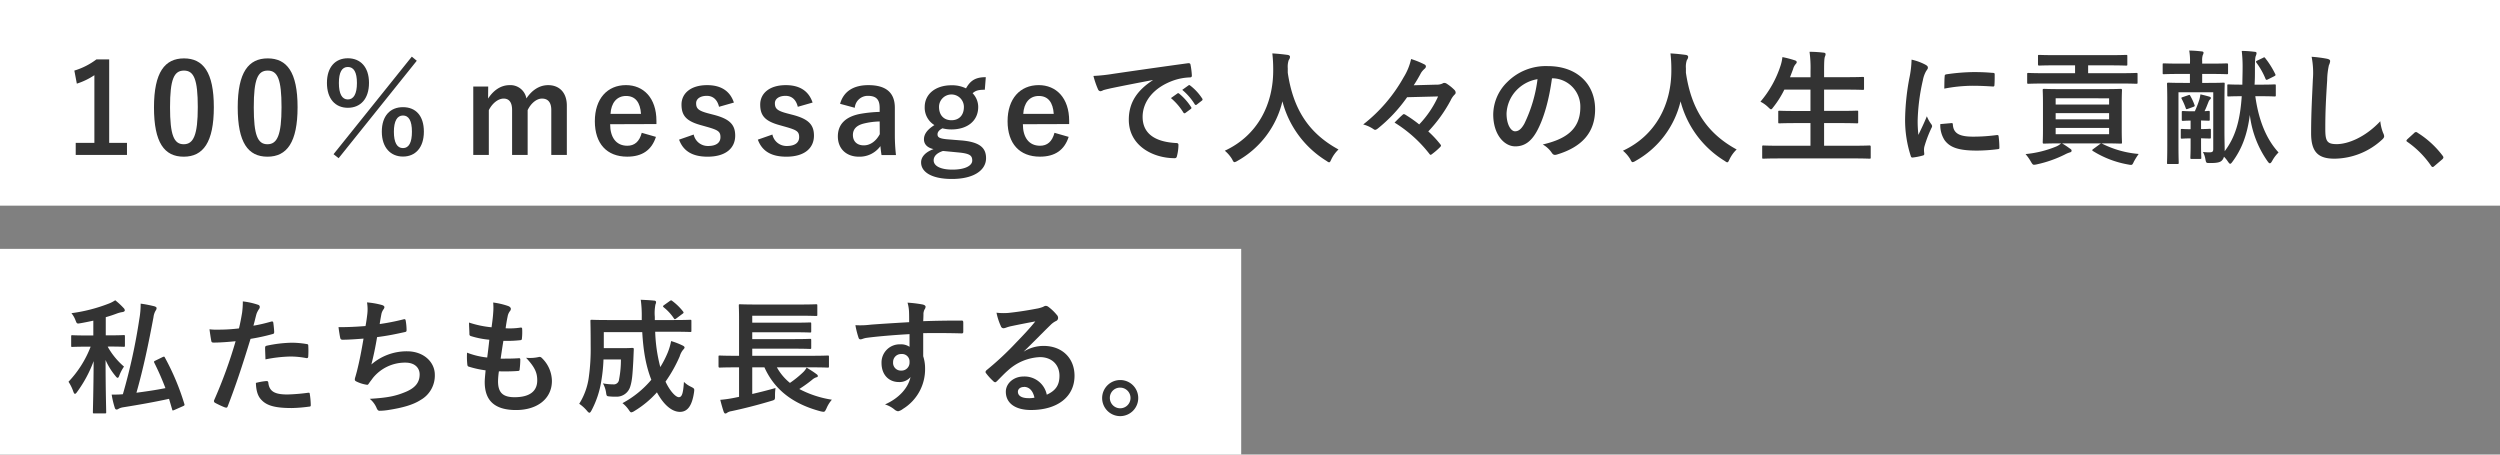 <svg xmlns="http://www.w3.org/2000/svg" viewBox="0 0 803.66 146.11"><rect x="0" y="0" width="803.66" height="146.11" fill="#808080" stroke="none"/><defs><style>.cls-1{fill:#fff;}.cls-2{fill:#333;}</style></defs><g id="レイヤー_2" data-name="レイヤー 2"><g id="txt"><rect class="cls-1" width="803.66" height="66.11"/><rect class="cls-1" y="80" width="399" height="66.11"/><path class="cls-2" d="M35.1,45.93h5.72v3.88H24.34V45.93h6V24.17a22.43,22.43,0,0,1-5.64,2.72l-.8-4.2A22.54,22.54,0,0,0,31,19.09H35.1Z"/><path class="cls-2" d="M68.74,34.45c0,11.32-3.44,15.92-9.68,15.92S49.5,45.85,49.5,34.53,53,18.77,59.14,18.77,68.74,23.17,68.74,34.45Zm-14.08,0c0,9,1.24,11.92,4.4,11.92s4.52-3,4.52-11.92-1.24-11.76-4.44-11.76S54.66,25.45,54.66,34.49Z"/><path class="cls-2" d="M95.66,34.45c0,11.32-3.44,15.92-9.68,15.92s-9.56-4.52-9.56-15.84,3.48-15.76,9.64-15.76S95.66,23.17,95.66,34.45Zm-14.08,0c0,9,1.24,11.92,4.4,11.92s4.52-3,4.52-11.92-1.24-11.76-4.44-11.76S81.58,25.45,81.58,34.49Z"/><path class="cls-2" d="M118.62,26.65c0,5.16-2.76,8-6.8,8s-6.72-2.88-6.72-8,2.72-7.92,6.72-7.92S118.62,21.49,118.62,26.65Zm-11.4,22.92,25.16-31.36,1.6,1.32L108.86,50.85Zm1.72-22.88c0,3.48,1,5.28,2.88,5.28s2.92-1.8,2.92-5.28-1-5.16-2.92-5.16S108.94,23.25,108.94,26.69Zm27.32,15.64c0,5.16-2.76,8-6.72,8s-6.8-2.88-6.8-8,2.72-7.88,6.8-7.88S136.26,37.17,136.26,42.33Zm-9.64,0c0,3.48,1,5.28,2.92,5.28s2.88-1.8,2.88-5.28-1-5.2-2.88-5.2S126.62,38.93,126.62,42.37Z"/><path class="cls-2" d="M156.9,31.69c1.72-2.64,4.08-4.32,6.92-4.32a5.21,5.21,0,0,1,5.4,4.28c1.72-2.6,4.12-4.28,7-4.28,3.56,0,6,2.36,6,6.6V49.81h-5V35.37c0-2.48-1.08-3.68-3-3.68-1.72,0-3.56,1.52-4.6,3.72v14.4h-5V35.37c0-2.52-1-3.68-2.72-3.68s-3.64,1.48-4.76,3.72v14.4h-5v-22h4.8Z"/><path class="cls-2" d="M196.14,39.93c0,4.16,1.88,6.92,5.52,6.92,2.28,0,3.88-1.28,4.64-4.16L210.86,44c-1.36,4.2-4.36,6.36-9.24,6.36-6.56,0-10.4-4.2-10.4-11.4s4-11.6,10-11.6c5.6,0,9.8,4.08,9.8,11.52v1Zm9.92-3.32c-.24-3.68-1.8-5.76-4.8-5.76s-4.8,2.24-5,5.76Z"/><path class="cls-2" d="M231.14,34.33c-.56-2.36-2-3.52-3.92-3.52-2.16,0-3.44,1-3.44,2.36,0,1.72.72,2.44,3.92,3.28l1.84.48c5,1.32,6.8,3.12,6.8,6.68,0,3.92-2.92,6.76-8.88,6.76-4.64,0-7.76-1.64-9.16-5.48L223,43.25a4.63,4.63,0,0,0,4.6,3.68c2.88,0,4-1.24,4-2.84,0-1.8-.76-2.28-4.24-3.28l-1.84-.52c-4.76-1.28-6.44-3-6.44-6.68,0-3.52,2.88-6.24,8.24-6.24,4.6,0,7.4,2,8.6,5.6Z"/><path class="cls-2" d="M256.46,34.33c-.56-2.36-2-3.52-3.92-3.52-2.16,0-3.44,1-3.44,2.36,0,1.72.72,2.44,3.92,3.28l1.84.48c5,1.32,6.8,3.12,6.8,6.68,0,3.92-2.92,6.76-8.88,6.76-4.64,0-7.76-1.64-9.16-5.48l4.68-1.64a4.63,4.63,0,0,0,4.6,3.68c2.88,0,4-1.24,4-2.84,0-1.8-.76-2.28-4.24-3.28l-1.84-.52c-4.76-1.28-6.44-3-6.44-6.68,0-3.52,2.88-6.24,8.24-6.24,4.6,0,7.4,2,8.6,5.6Z"/><path class="cls-2" d="M270.06,33.37c1.12-4,4.32-6,9.08-6,5.68,0,8.52,2.4,8.52,7.28v8.72a58.24,58.24,0,0,0,.36,6.48h-4.64c-.16-1-.24-1.6-.36-2.88a8.23,8.23,0,0,1-6.92,3.4c-4,0-6.76-2.52-6.76-6.52,0-3.84,2.4-6.32,7.16-7.24a42.15,42.15,0,0,1,6.28-.64V34.69c0-2.76-1.16-3.88-3.8-3.88a4.18,4.18,0,0,0-4.2,3.84Zm12.72,5.68a22.85,22.85,0,0,0-5,.64c-2.36.56-3.6,1.76-3.6,3.72s1.24,3.32,3.52,3.32c1.92,0,3.84-1.2,5.12-3.6Z"/><path class="cls-2" d="M316.58,28.85c-2.2,0-3,.32-3.92,1.12a6.38,6.38,0,0,1,1.8,4.4c0,4.56-3.56,7.24-8.64,7.24a11.28,11.28,0,0,1-2.84-.36c-1,.48-1.6,1.16-1.6,1.92,0,.92.52,1.36,3,1.6l5,.4c5.76.56,7.6,2.48,7.6,5.68,0,3.84-3.88,6.68-11,6.68-6.36,0-9.88-2.16-9.88-5.32,0-1.92,1.6-3.4,4-4.28-2-.44-3.08-1.56-3.08-3.16s1-3.08,3.36-4.56a6.55,6.55,0,0,1-3.12-5.8c0-4.24,3.56-7,8.6-7a10.21,10.21,0,0,1,4.68,1c1.44-2.6,3.16-3.6,6.36-3.6ZM303.14,48.53c-1.88.6-3,1.64-3,3,0,1.92,2.4,3,6,3,4.28,0,6.4-1.36,6.4-2.92s-.72-2.2-4-2.56Zm-1.28-14.2c0,2.84,1.68,4.32,4,4.32s4-1.48,4-4.28a4,4,0,1,0-8,0Z"/><path class="cls-2" d="M328.82,39.93c0,4.16,1.88,6.92,5.52,6.92,2.28,0,3.88-1.28,4.64-4.16L343.54,44c-1.36,4.2-4.36,6.36-9.24,6.36-6.56,0-10.4-4.2-10.4-11.4s4-11.6,10-11.6c5.6,0,9.8,4.08,9.8,11.52v1Zm9.92-3.32c-.24-3.68-1.8-5.76-4.8-5.76s-4.8,2.24-5,5.76Z"/><path class="cls-2" d="M370.58,25.73c-4.88.92-9.16,1.76-13.44,2.64-1.52.36-1.92.44-2.52.64a2.34,2.34,0,0,1-.88.32.94.94,0,0,1-.76-.6,27.87,27.87,0,0,1-1.48-4.32,55.18,55.18,0,0,0,6.36-.68c4.92-.72,13.72-2,24-3.4.6-.08.8.16.84.44a22.85,22.85,0,0,1,.44,3.52c0,.48-.24.6-.76.6a17.78,17.78,0,0,0-4.87.88c-6.8,2.32-10.2,7-10.2,11.8,0,5.16,3.68,8,10.64,8.4.63,0,.88.16.88.6a14.74,14.74,0,0,1-.44,3.44c-.12.6-.28.84-.77.84-7,0-14.75-4-14.75-12.36,0-5.68,2.84-9.52,7.68-12.68Zm7.91,4.32c.2-.16.37-.12.61.08a18.62,18.62,0,0,1,3.79,4.28.4.4,0,0,1-.12.64l-1.68,1.24a.42.42,0,0,1-.68-.12,19.58,19.58,0,0,0-4-4.64Zm3.56-2.6c.24-.16.36-.12.6.08a16.7,16.7,0,0,1,3.8,4.12.46.46,0,0,1-.12.72l-1.6,1.24a.41.41,0,0,1-.68-.12,19.1,19.1,0,0,0-4-4.6Z"/><path class="cls-2" d="M428,51.17c-.32.68-.44,1-.72,1s-.44-.16-.92-.48a31.9,31.9,0,0,1-14.11-19.12,29.83,29.83,0,0,1-14.48,19.16,2.57,2.57,0,0,1-.92.4c-.28,0-.44-.28-.8-1a11,11,0,0,0-2.32-2.68c10.52-4.88,15.64-14.88,15.56-26.08,0-1.76-.08-3.44-.28-5.2,1.56.08,3.48.28,4.92.48.52.08.76.32.76.64a1.72,1.72,0,0,1-.4,1,6.53,6.53,0,0,0-.32,2.64c0,.48,0,1,0,1.44,1.72,11.72,6.75,19.48,16.31,24.68A10.88,10.88,0,0,0,428,51.17Z"/><path class="cls-2" d="M452.34,31.25a48.86,48.86,0,0,1-9.44,10.08c-.36.24-.56.4-.8.4a.77.77,0,0,1-.48-.16,10.75,10.75,0,0,0-3.4-1.56,50.35,50.35,0,0,0,13-15.16,18.82,18.82,0,0,0,2.4-5.88,27.33,27.33,0,0,1,4.4,1.8.71.71,0,0,1,.36.6,1,1,0,0,1-.36.68,6.37,6.37,0,0,0-1.2,1.36c-.64,1.24-1.68,3-2.36,4l7.32-.2a4.12,4.12,0,0,0,2-.4.88.88,0,0,1,.52-.16,1.39,1.39,0,0,1,.8.28,14.26,14.26,0,0,1,2.47,2,1.26,1.26,0,0,1,.37.84.76.76,0,0,1-.25.56,6.25,6.25,0,0,0-1.35,1.92,45.6,45.6,0,0,1-7.2,10,32.38,32.38,0,0,1,3.76,4c.2.24.32.4.32.56s-.12.32-.36.56a21.73,21.73,0,0,1-2.52,2.16c-.2.16-.32.24-.44.24s-.28-.12-.44-.36a42.37,42.37,0,0,0-11.16-10c.88-.88,1.68-1.72,2.52-2.44.2-.2.32-.28.48-.28a1.2,1.2,0,0,1,.56.24A39.92,39.92,0,0,1,456.22,40a32,32,0,0,0,6.08-9Z"/><path class="cls-2" d="M498.9,25.21c-.92,6.8-2.6,13-5,17.24-1.72,3-3.8,4.6-6.8,4.6-3.52,0-7.08-3.76-7.08-10.28a14.74,14.74,0,0,1,4.52-10.4,17.5,17.5,0,0,1,13-5.12c9.6,0,15.23,5.92,15.23,13.88,0,7.44-4.19,12.12-12.31,14.56-.84.24-1.2.08-1.72-.72a8.48,8.48,0,0,0-2.8-2.52c6.76-1.6,12.08-4.4,12.08-12a9.09,9.09,0,0,0-9-9.28Zm-11.48,3.88a11.52,11.52,0,0,0-3.12,7.4c0,3.68,1.48,5.72,2.72,5.72,1,0,1.92-.52,3-2.44a45.7,45.7,0,0,0,4.24-14.32A12,12,0,0,0,487.42,29.09Z"/><path class="cls-2" d="M556,51.17c-.33.68-.45,1-.72,1s-.44-.16-.92-.48a31.88,31.88,0,0,1-14.12-19.12,29.83,29.83,0,0,1-14.48,19.16,2.57,2.57,0,0,1-.92.4c-.28,0-.44-.28-.8-1a11,11,0,0,0-2.32-2.68c10.52-4.88,15.64-14.88,15.56-26.08,0-1.76-.08-3.44-.28-5.2,1.56.08,3.48.28,4.92.48.52.08.76.32.76.64a1.72,1.72,0,0,1-.4,1,6.53,6.53,0,0,0-.32,2.64c0,.48,0,1,0,1.44,1.72,11.72,6.76,19.48,16.31,24.68A10.66,10.66,0,0,0,556,51.17Z"/><path class="cls-2" d="M572,50.93c-3.64,0-4.84.08-5.08.08-.4,0-.44,0-.44-.44V47.21c0-.4,0-.44.44-.44.24,0,1.44.08,5.08.08h10V39.57h-4.4c-3.92,0-5.28.08-5.52.08-.4,0-.44,0-.44-.44V36c0-.36,0-.4.44-.4.24,0,1.6.08,5.52.08h4.4V28.81h-8.4a30.54,30.54,0,0,1-3.52,5.6c-.36.48-.52.72-.76.72s-.44-.24-.88-.64a9.85,9.85,0,0,0-2.52-1.8A34,34,0,0,0,572.42,21a13.58,13.58,0,0,0,.56-2.64c1.32.24,2.76.64,3.88,1,.44.12.72.32.72.6s-.12.4-.4.72a3.94,3.94,0,0,0-.76,1.52l-1,2.64h6.6V22.73a37.83,37.83,0,0,0-.32-6.08c1.56,0,3.2.12,4.52.28.4,0,.64.24.64.44a2,2,0,0,1-.2.8c-.2.52-.28,1.52-.28,4.44v2.2h6.88c3.92,0,5.24-.08,5.47-.08.45,0,.49,0,.49.44v3.28c0,.4,0,.44-.49.44-.23,0-1.55-.08-5.47-.08h-6.88v6.84h5c3.92,0,5.28-.08,5.52-.08.4,0,.44,0,.44.4v3.24c0,.4,0,.44-.44.44-.24,0-1.6-.08-5.52-.08h-5v7.28h9.48c3.59,0,4.83-.08,5.08-.08s.43,0,.43.44v3.36c0,.4,0,.44-.43.44s-1.49-.08-5.08-.08Z"/><path class="cls-2" d="M618.82,20.73c.68.36.92.6.92,1s-.08.4-.6,1.2a9.45,9.45,0,0,0-1,2.84,64.81,64.81,0,0,0-1.68,12.92,38.57,38.57,0,0,0,.24,4.68c.84-1.84,1.56-3.16,2.72-6a10.38,10.38,0,0,0,1.4,2.52,1.59,1.59,0,0,1,.28.6,1.11,1.11,0,0,1-.2.64,39.1,39.1,0,0,0-2.28,6,4.54,4.54,0,0,0-.12,1.24c0,.48.08.8.08,1.12s-.16.44-.52.52a19.85,19.85,0,0,1-3.28.64c-.28,0-.44-.16-.52-.44a37.5,37.5,0,0,1-1.84-11.92,76.36,76.36,0,0,1,1.36-13.12,32.27,32.27,0,0,0,.72-6A17.7,17.7,0,0,1,618.82,20.73Zm8.56,18.84c.32,0,.4.16.4.6.24,2.76,2.16,3.76,6.52,3.76a57.34,57.34,0,0,0,7.64-.52c.4,0,.48,0,.56.52a32.15,32.15,0,0,1,.23,3.44c0,.48,0,.52-.67.6a53.71,53.71,0,0,1-6.52.44c-5.92,0-8.68-1-10.4-3.32a8.81,8.81,0,0,1-1.4-5.2Zm-2.24-15c0-.48.16-.6.56-.68a63.86,63.86,0,0,1,8.68-.72c2.4,0,4.24.08,5.92.24.84,0,.92.12.92.52,0,1.2,0,2.28-.08,3.4,0,.36-.16.52-.52.48-2.4-.16-4.48-.24-6.52-.24a48.9,48.9,0,0,0-9.08.92C625.06,26.29,625.06,25.29,625.14,24.61Z"/><path class="cls-2" d="M676.18,28.65c3.88,0,5.24-.08,5.52-.08s.44,0,.44.44c0,.24-.08,1.44-.08,4.2v8.32c0,2.84.08,4,.08,4.2,0,.4,0,.44-.44.44s-1.64-.08-5.52-.08H662.86c1,.56,1.72,1.08,2.56,1.68.44.28.52.44.52.68s-.12.44-.6.56a8.4,8.4,0,0,0-1.52.64,38.41,38.41,0,0,1-9.12,3.2,4.56,4.56,0,0,1-.84.12c-.36,0-.56-.24-1-1a15.65,15.65,0,0,0-1.72-2.44,34.24,34.24,0,0,0,9.88-2.44,5.88,5.88,0,0,0,1.56-1c-3.84,0-5.2.08-5.48.08s-.44,0-.44-.44c0-.24.08-1.36.08-4.16V33.21c0-2.76-.08-3.92-.08-4.2s0-.44.44-.44,1.68.08,5.56.08ZM661.06,21c-3.88,0-5.28.08-5.52.08s-.4,0-.4-.48V18.09c0-.4,0-.44.4-.44s1.64.08,5.52.08H677.9c3.92,0,5.32-.08,5.52-.08.4,0,.44,0,.44.44v2.52c0,.44,0,.48-.44.48-.2,0-1.6-.08-5.52-.08h-6.64v2.52H681.7c3.56,0,4.79-.08,5-.08.41,0,.45,0,.45.44v2.56c0,.44,0,.48-.45.48-.24,0-1.47-.08-5-.08H657.14c-3.56,0-4.76.08-5,.08-.44,0-.48,0-.48-.48V23.89c0-.4,0-.44.48-.44.24,0,1.44.08,5,.08h9.92V21Zm-.24,10.6v2H678v-2ZM678,38.37v-2H660.82v2Zm0,2.76H660.82v2H678Zm-3,5.24c.36-.28.48-.36.88-.12a31.9,31.9,0,0,0,11.63,3.24A22.93,22.93,0,0,0,685.94,52c-.32.72-.48,1-.84,1-.16,0-.4,0-.76-.08a31.77,31.77,0,0,1-11.52-4.36c-.36-.24-.32-.36.12-.68Z"/><path class="cls-2" d="M725,30.93c1.12,8.12,3.72,14,7.47,18.08a11.33,11.33,0,0,0-2.07,2.76c-.28.48-.48.72-.73.72s-.39-.2-.67-.56a32.5,32.5,0,0,1-5.76-15c-.84,6.52-2.64,11.08-5.6,15.08-.32.44-.52.64-.72.64s-.4-.24-.76-.76a9.72,9.72,0,0,0-1.24-1.52,2.57,2.57,0,0,1-.76,1.32c-.6.52-1.52.72-3.72.72-1.24,0-1.24,0-1.48-1.2a7.1,7.1,0,0,0-.8-2.36,14.94,14.94,0,0,0,2.08.12c1,0,1.24-.24,1.24-1.08V29.65H700.3V46.89c0,3.48.08,5.2.08,5.44s0,.4-.4.4h-2.92c-.4,0-.44,0-.44-.4s.08-1.92.08-5.6V32.61c0-3.64-.08-5.32-.08-5.6s0-.44.44-.44c.24,0,1.44.08,4.92.08h2V23.77h-3.16c-3.68,0-4.92.08-5.16.08-.4,0-.44,0-.44-.44v-2.6c0-.4,0-.44.44-.44.24,0,1.48.08,5.16.08H704v-.2a19.45,19.45,0,0,0-.24-4,37.6,37.6,0,0,1,4,.28c.4,0,.6.2.6.4a1.65,1.65,0,0,1-.24.76,5.29,5.29,0,0,0-.2,1.92v.84h2.72c3.68,0,5-.08,5.2-.08s.4,0,.4.44v2.6c0,.4,0,.44-.4.44s-1.52-.08-5.2-.08h-2.72v2.88h1.88c3.48,0,4.68-.08,4.92-.08.4,0,.44,0,.44.44,0,.24-.08,2.16-.08,5.92v9.52c0,2.32.08,4.92.08,6.16,3.32-4.44,4.92-9.44,5.48-17.68-3,0-4,.08-4.2.08-.4,0-.44,0-.44-.44v-3c0-.4,0-.44.44-.44.24,0,1.28.08,4.4.08,0-1.76.08-3.68.08-5.76a43.24,43.24,0,0,0-.28-5.08c1.4,0,2.84.12,4.12.28.44,0,.64.2.64.4a2.62,2.62,0,0,1-.24.92c-.16.4-.28,1-.28,3.88,0,2,0,3.72-.12,5.36h2c3.11,0,4.11-.08,4.36-.08.43,0,.47,0,.47.44v3c0,.4,0,.44-.47.44-.25,0-1.25-.08-4.36-.08Zm-20.8,13.56c-1.84,0-2.52.08-2.72.08-.4,0-.44,0-.44-.4V41.89c0-.4,0-.44.44-.44.2,0,.88.08,2.72.08V38.77c-1.48,0-2.16.08-2.36.08-.44,0-.48,0-.48-.44V36.17c0-.44,0-.48.48-.48.24,0,1,.08,2.88.08h.84a32.19,32.19,0,0,0,1.48-3.84,14.12,14.12,0,0,0,.32-1.6c.88.2,2.16.52,2.92.76.28.08.44.24.44.4a.57.57,0,0,1-.28.48,2.07,2.07,0,0,0-.48.76c-.44,1.08-.76,2-1.28,3,.6,0,1-.08,1.2-.08.44,0,.48,0,.48.48v2.24c0,.4,0,.44-.48.44l-2.32-.08v2.76c1.84,0,2.48-.08,2.72-.08.4,0,.44,0,.44.44v2.28c0,.36,0,.4-.44.4-.24,0-.88,0-2.72-.08v2.2c0,2.56.08,3.76.08,4,0,.4,0,.44-.44.44h-2.6c-.44,0-.48,0-.48-.44s.08-1.44.08-4Zm-.76-13.88c.44-.16.48-.16.68.24a17.33,17.33,0,0,1,1.32,2.84c.16.4.12.48-.4.68L703.3,35c-.48.16-.52.16-.68-.28a20,20,0,0,0-1.28-2.92c-.2-.4-.12-.44.36-.6Zm24-12c.44-.24.48-.28.76.08a27.81,27.81,0,0,1,3.19,5.08c.2.4.16.48-.35.76l-2,1c-.48.24-.6.16-.76-.2a23.82,23.82,0,0,0-2.88-5.12c-.28-.36-.24-.52.28-.76Z"/><path class="cls-2" d="M748.06,18.89c.68.16,1,.36,1,.76a3.88,3.88,0,0,1-.4,1.32,24,24,0,0,0-.56,4.88c-.4,6.16-.6,10.24-.6,15.48,0,4,.48,5,3.68,5,3.56,0,9.12-2.16,14-7.36a13.91,13.91,0,0,0,.92,3.8,2.63,2.63,0,0,1,.32,1c0,.36-.16.68-.8,1.24a22.85,22.85,0,0,1-15.16,6c-5.12,0-7.52-2-7.52-8.16,0-6.72.36-12.48.56-17.28a26.59,26.59,0,0,0-.4-7.32A41.37,41.37,0,0,1,748.06,18.89Z"/><path class="cls-2" d="M776.06,42.77a.85.85,0,0,1,.6-.32.81.81,0,0,1,.52.24,29.78,29.78,0,0,1,8,7.32c.24.32.28.44.28.6s-.08.36-.4.64l-2.44,2.08c-.28.24-.44.36-.56.36s-.36-.08-.56-.4a29.87,29.87,0,0,0-7.56-7.64c-.24-.16-.36-.28-.36-.4s.08-.24.28-.48Z"/><path class="cls-2" d="M34.62,111.45a23.66,23.66,0,0,0,5.24,6.4,13.44,13.44,0,0,0-1.52,2.92c-.16.44-.32.68-.52.68s-.4-.2-.68-.56a21.42,21.42,0,0,1-3.2-5.16c0,9.56.2,16,.2,16.76,0,.36,0,.4-.44.4H30.3c-.4,0-.44,0-.44-.4,0-.72.2-7.24.24-16.4A40.15,40.15,0,0,1,24.78,126c-.28.4-.48.6-.68.6s-.32-.2-.52-.68a14,14,0,0,0-1.56-3.2,34.19,34.19,0,0,0,7.12-11.28H28c-3.36,0-4.48.08-4.72.08-.4,0-.4,0-.4-.44v-2.88c0-.4,0-.44.4-.44.24,0,1.36.08,4.72.08h2v-4.76c-1.28.28-2.64.56-4,.8s-1.28.2-1.76-1a7.77,7.77,0,0,0-1.28-2.2,51.79,51.79,0,0,0,12-3.08,10,10,0,0,0,2.08-1.08,24.1,24.1,0,0,1,2.68,2.48,1.19,1.19,0,0,1,.4.76c0,.28-.28.48-.76.56a9.07,9.07,0,0,0-1.72.44c-1.16.44-2.36.84-3.64,1.2v5.84h1c3.4,0,4.48-.08,4.72-.08.4,0,.44,0,.44.44v2.88c0,.4,0,.44-.44.44-.24,0-1.32-.08-4.72-.08Zm17.6,3.36c.56-.24.6-.24.8.16a77.94,77.94,0,0,1,6.24,14.88c.12.4.08.48-.44.72l-2.72,1.2c-.6.24-.64.28-.76-.16l-1-3.4c-4.6,1-9.24,1.84-14.76,2.72a4.8,4.8,0,0,0-1.4.44,1.24,1.24,0,0,1-.68.28c-.28,0-.48-.16-.6-.56a28.61,28.61,0,0,1-1-4.24c1.2,0,2.36,0,3.6-.12a185.69,185.69,0,0,0,5.28-24.12,27.59,27.59,0,0,0,.44-5,38.44,38.44,0,0,1,4.36.84c.44.12.76.32.76.6a1.36,1.36,0,0,1-.28.76,5.34,5.34,0,0,0-.72,2.16c-1.6,8.56-3.24,16.4-5.48,24.28,3-.4,6.12-.84,9.32-1.48a84.81,84.81,0,0,0-3.56-8.12c-.2-.4-.12-.52.32-.72Z"/><path class="cls-2" d="M87.22,103.37c.44-.12.6.08.64.4.12.88.24,2,.28,2.88,0,.52-.08.64-.6.76a63.88,63.88,0,0,1-7,1.52c-2.72,8.88-4.76,15-7.32,21.64-.2.56-.44.52-.88.4s-2.36-1-3.2-1.48a.64.64,0,0,1-.32-.8,150.15,150.15,0,0,0,6.92-19c-2.32.24-5.12.44-7,.44-.6,0-.76-.12-.84-.64-.16-.84-.36-2.2-.56-3.64a18.46,18.46,0,0,0,3,.12,54.06,54.06,0,0,0,6.48-.4c.4-1.6.72-3.36,1-5a27.52,27.52,0,0,0,.24-3.68,23.31,23.31,0,0,1,5,1.12.67.67,0,0,1,.44.64,1,1,0,0,1-.2.64,7.62,7.62,0,0,0-.84,1.6c-.4,1.44-.68,2.8-1,3.8C83.1,104.45,85.26,103.93,87.22,103.37Zm-1.56,19.12c.4,0,.56.16.6.56.32,2.92,2.28,3.76,6.12,3.76a59.8,59.8,0,0,0,6.72-.56c.32,0,.44,0,.48.36a25,25,0,0,1,.32,3.48c0,.48,0,.6-.64.64a47.53,47.53,0,0,1-5.44.44c-5.24,0-8-.72-9.76-2.6-1.28-1.28-1.72-3.16-1.8-5.48A20.37,20.37,0,0,1,85.66,122.49Zm-.44-10.6c0-.56.12-.68.72-.8a41.78,41.78,0,0,1,7.8-.92,29.13,29.13,0,0,1,4.68.4c.56.08.68.12.68.6a28.23,28.23,0,0,1,0,3.2c0,.68-.2.84-.76.72a26.75,26.75,0,0,0-5-.48,44.27,44.27,0,0,0-8,.92C85.3,114.13,85.22,112.69,85.22,111.89Z"/><path class="cls-2" d="M118.06,101.09a13.27,13.27,0,0,0-.08-3.88,26.18,26.18,0,0,1,4.8.84c.52.16.8.4.8.72a1.31,1.31,0,0,1-.28.64,4.15,4.15,0,0,0-.68,1.48c-.2,1.08-.36,1.88-.56,3.28a73.15,73.15,0,0,0,7.52-1.48c.56-.16.76-.12.84.4a18.1,18.1,0,0,1,.28,3c0,.44-.12.56-.48.64-3.44.76-5.6,1.2-9,1.64-.56,3.32-1.12,6-1.84,8.8a17.3,17.3,0,0,1,11.48-4.24c5.32,0,8.92,3.44,8.92,7.56a9,9,0,0,1-4.56,8.08c-2.4,1.56-5.84,2.52-10.2,3.2a18.53,18.53,0,0,1-3,.28c-.4,0-.68-.2-1-1a7.63,7.63,0,0,0-2.16-2.84c5.84-.36,8.28-.88,11.48-2.2s4.56-3.12,4.56-5.64c0-2.08-1.52-3.8-4.56-3.8a13.3,13.3,0,0,0-10.52,5c-.36.52-.76,1-1.12,1.52s-.4.64-.76.6a11.24,11.24,0,0,1-3-.88c-.64-.28-.88-.44-.88-.8a2.73,2.73,0,0,1,.16-.8c.2-.68.36-1.28.52-1.88.88-3.52,1.44-6.48,2.12-10.48-2.16.16-4.68.36-6.72.36a.68.68,0,0,1-.76-.56c-.12-.48-.4-2.16-.56-3.48,3.12,0,5.6-.12,8.68-.36C117.78,103.37,117.94,102.05,118.06,101.09Z"/><path class="cls-2" d="M160.1,122.57c0,3.68,1.6,5.12,5.32,5.12,4.68,0,7.28-1.8,7.28-5.4,0-2.24-.56-4.08-3.6-7.28a12.76,12.76,0,0,0,4.08-.24.92.92,0,0,1,.84.16,10.43,10.43,0,0,1,3.4,7.52c0,5.68-4.64,9.36-11.52,9.36-7.08,0-10.08-3.2-10.08-9,0-.84.12-2,.28-3.76a31.51,31.51,0,0,1-5.44-1.2c-.28-.08-.4-.28-.44-.76a23.12,23.12,0,0,1-.08-3.72,25,25,0,0,0,6.48,1.56c.2-1.48.52-4.08.68-5.72a28,28,0,0,1-5.76-1.12c-.48-.12-.64-.32-.64-.68,0-1-.12-2.28-.12-3.72a32.52,32.52,0,0,0,7.24,1.52c.32-2.32.44-3.4.52-4.6a18.81,18.81,0,0,0,0-3.36,23.78,23.78,0,0,1,4.8,1.12c.56.2.88.56.88.92a1.17,1.17,0,0,1-.32.76,3.92,3.92,0,0,0-.72,1.72c-.2.92-.44,2.28-.64,3.76a22.8,22.8,0,0,0,4.92-.24c.28,0,.4.2.4.48a18.67,18.67,0,0,1-.08,3c0,.44-.16.56-.64.6a39.44,39.44,0,0,1-5.32.2c-.24,1.4-.64,4.12-.88,5.72,2.12,0,3.76,0,5.68-.12.52-.08.64.08.64.44a27,27,0,0,1-.2,3c0,.48-.16.64-.56.64-2,.16-4.08.16-6.12.12A24.64,24.64,0,0,0,160.1,122.57Z"/><path class="cls-2" d="M210.62,106.65A50.78,50.78,0,0,0,212.26,118a32.42,32.42,0,0,0,2.4-4.68,19.78,19.78,0,0,0,1.08-3.68,23.43,23.43,0,0,1,3.72,1.44c.4.2.6.4.6.64s-.28.52-.56.84a6.13,6.13,0,0,0-1,2,44.94,44.94,0,0,1-4.56,8.12c1.44,3.08,3.28,5,4.28,5s1.4-1.2,1.64-4.92a8,8,0,0,0,2.24,1.56c1.16.6,1.16.6,1,1.84-.64,4.28-2.08,6.24-4.52,6.24-2.76,0-5.4-2.56-7.4-6.28a31.45,31.45,0,0,1-7.24,6,2.54,2.54,0,0,1-1,.44c-.24,0-.44-.24-.84-.84a9.44,9.44,0,0,0-2-2.12,31.71,31.71,0,0,0,9.28-7.52c-1.68-4.28-2.56-9-2.92-15.32H194.1v5.16h5.76c2.44,0,3.16-.08,3.4-.08.4,0,.48.08.48.52-.08,1.52-.12,3.2-.2,4.4-.2,3.4-.32,5.56-.92,7.44a4.56,4.56,0,0,1-4.64,3.32,17.39,17.39,0,0,1-2-.08c-.92-.08-1-.08-1.16-1.32a8.38,8.38,0,0,0-1-2.88,18.29,18.29,0,0,0,3.28.32A1.7,1.7,0,0,0,199,122a32.86,32.86,0,0,0,.6-6.44H194a51.89,51.89,0,0,1-.72,7,30,30,0,0,1-3.12,9.36c-.28.52-.48.76-.68.76s-.44-.2-.8-.64a12.55,12.55,0,0,0-2.48-2.24,21.35,21.35,0,0,0,3.12-8.84,65.3,65.3,0,0,0,.56-9.68c0-5.44-.08-7.8-.08-8,0-.44,0-.48.48-.48.24,0,1.56.08,5.36.08H206.3V102a38,38,0,0,0-.32-5.64c1.52.08,2.88.12,4.32.28.4,0,.6.24.6.48a1.91,1.91,0,0,1-.2.76,14.45,14.45,0,0,0-.2,4v1h6c3.76,0,5.08-.08,5.32-.08.4,0,.44,0,.44.48v3c0,.4,0,.44-.44.44-.24,0-1.56-.08-5.32-.08Zm4.68-9.88c.4-.28.52-.28.84,0a18.09,18.09,0,0,1,3.44,3.36c.24.32.24.48-.2.76l-1.92,1.44c-.24.16-.4.28-.52.28s-.2-.12-.32-.28a15.41,15.41,0,0,0-3.24-3.52c-.16-.16-.24-.24-.24-.36s.12-.2.32-.36Z"/><path class="cls-2" d="M236.38,118.09c-3.56,0-4.8.08-5,.08s-.4,0-.4-.44v-3c0-.4,0-.44.4-.44s1.48.08,5,.08h1.2v-11.6c0-2.92-.08-4.28-.08-4.52,0-.4,0-.44.44-.44.24,0,1.64.08,5.52.08h13.36c3.88,0,5.2-.08,5.44-.08.44,0,.48,0,.48.44v2.92c0,.36,0,.4-.48.4-.24,0-1.56-.08-5.44-.08h-15v2.24h13.32c3.72,0,5-.08,5.2-.08.4,0,.44,0,.44.48v2.32c0,.4,0,.44-.44.44-.24,0-1.48-.08-5.2-.08H241.82v2.2h13.32c3.72,0,4.92-.08,5.16-.08.44,0,.48,0,.48.48v2.32c0,.4,0,.44-.48.44-.24,0-1.44-.08-5.16-.08H241.82v2.28H261c3.56,0,4.76-.08,5-.08.44,0,.48,0,.48.44v3c0,.4,0,.44-.48.44-.24,0-1.44-.08-5-.08H249.74a17,17,0,0,0,4.2,5,33.11,33.11,0,0,0,4.08-3.28,5.83,5.83,0,0,0,1.28-1.64c1.28.8,2.2,1.36,3.2,2.12.28.2.4.36.4.6s-.2.36-.48.4a4,4,0,0,0-1.4.84,43.8,43.8,0,0,1-4.08,2.92,33.29,33.29,0,0,0,10.48,3.44,10.18,10.18,0,0,0-1.72,2.76c-.6,1.24-.6,1.24-1.8,1-8.88-2.32-14.92-6.92-18.16-14.16h-3.92v8.56c2.4-.56,4.84-1.16,7.48-1.92a16.69,16.69,0,0,0-.16,2.52c0,1.28,0,1.28-1.24,1.64-4.4,1.32-8.8,2.44-12.76,3.28a3.41,3.41,0,0,0-1.4.52.88.88,0,0,1-.6.24c-.16,0-.32-.16-.48-.52-.4-1.12-.84-2.76-1.12-3.88a39.43,39.43,0,0,0,4.28-.6l1.76-.36v-9.48Z"/><path class="cls-2" d="M292.22,100.21a12.71,12.71,0,0,0-.48-2.92,40.64,40.64,0,0,1,4.68.56c.68.12,1.12.4,1.12.76a1.69,1.69,0,0,1-.36.92,4.18,4.18,0,0,0-.32,1.16c0,.52,0,1-.08,2.56,4.32-.16,8.44-.2,12.28-.2.48,0,.56.08.6.6,0,1,0,2,0,3,0,.44-.2.56-.68.52-4.16-.12-8-.12-12.2-.08,0,2.44,0,5,0,7.44a12.46,12.46,0,0,1,.6,4,14.94,14.94,0,0,1-7.12,12.92,3.81,3.81,0,0,1-1.56.76,2.27,2.27,0,0,1-1.2-.6,8.91,8.91,0,0,0-3-1.6c4.68-2.08,7.48-5.44,8.2-8.8a4.62,4.62,0,0,1-3.76,1.6c-3.16,0-5.56-2.28-5.56-6.12a5.83,5.83,0,0,1,6-6,4.9,4.9,0,0,1,3,.8c0-1.4,0-2.76,0-4.08-5,.28-10.68.76-13.84,1.2-.88.12-1.52.48-1.88.48s-.56-.16-.68-.56a28,28,0,0,1-1-4,26.38,26.38,0,0,0,4.88-.16c2.44-.2,7.6-.52,12.4-.8C292.26,102.29,292.26,101.29,292.22,100.21Zm-5.12,16.2a2.48,2.48,0,0,0,2.56,2.72,2.57,2.57,0,0,0,2.72-2.76,2.4,2.4,0,0,0-2.64-2.56A2.55,2.55,0,0,0,287.1,116.41Z"/><path class="cls-2" d="M329.14,113a12,12,0,0,1,6.36-1.8c5.84,0,9.92,3.84,9.92,9.6,0,6.68-5.4,11-14,11-5,0-8.08-2.16-8.08-5.88,0-2.68,2.52-4.88,5.64-4.88a7.28,7.28,0,0,1,7.52,5.84c2.8-1.28,4.08-3,4.08-6.08,0-3.64-2.56-6-6.28-6a16.28,16.28,0,0,0-10.24,4.24c-1.16,1-2.28,2.2-3.48,3.4-.28.28-.48.44-.68.44a1,1,0,0,1-.6-.36,18,18,0,0,1-2.36-2.6c-.24-.32-.12-.6.2-.92a96.28,96.28,0,0,0,9.48-8.84c2.48-2.56,4.36-4.56,6.2-6.84-2.4.44-5.24,1-7.72,1.52a12.31,12.31,0,0,0-1.68.48,2.93,2.93,0,0,1-.8.2.91.91,0,0,1-.88-.68,19.15,19.15,0,0,1-1.4-4.32,19.28,19.28,0,0,0,3.72.08c2.44-.24,6-.76,9.08-1.36a10.61,10.61,0,0,0,2.2-.6,2.07,2.07,0,0,1,.76-.32,1.43,1.43,0,0,1,.92.32,15.14,15.14,0,0,1,2.68,2.56,1.39,1.39,0,0,1,.44,1,1.06,1.06,0,0,1-.68,1,6.46,6.46,0,0,0-1.76,1.28c-2.92,2.84-5.6,5.64-8.64,8.56Zm0,11.4c-1.16,0-1.92.68-1.92,1.52,0,1.24,1.08,2.08,3.48,2.08a8.76,8.76,0,0,0,1.84-.16C332.06,125.61,330.86,124.37,329.18,124.37Z"/><path class="cls-2" d="M365.9,127.93a5.8,5.8,0,1,1-5.8-5.76A5.77,5.77,0,0,1,365.9,127.93Zm-9.12,0a3.32,3.32,0,1,0,3.32-3.32A3.26,3.26,0,0,0,356.78,127.93Z"/></g></g></svg>